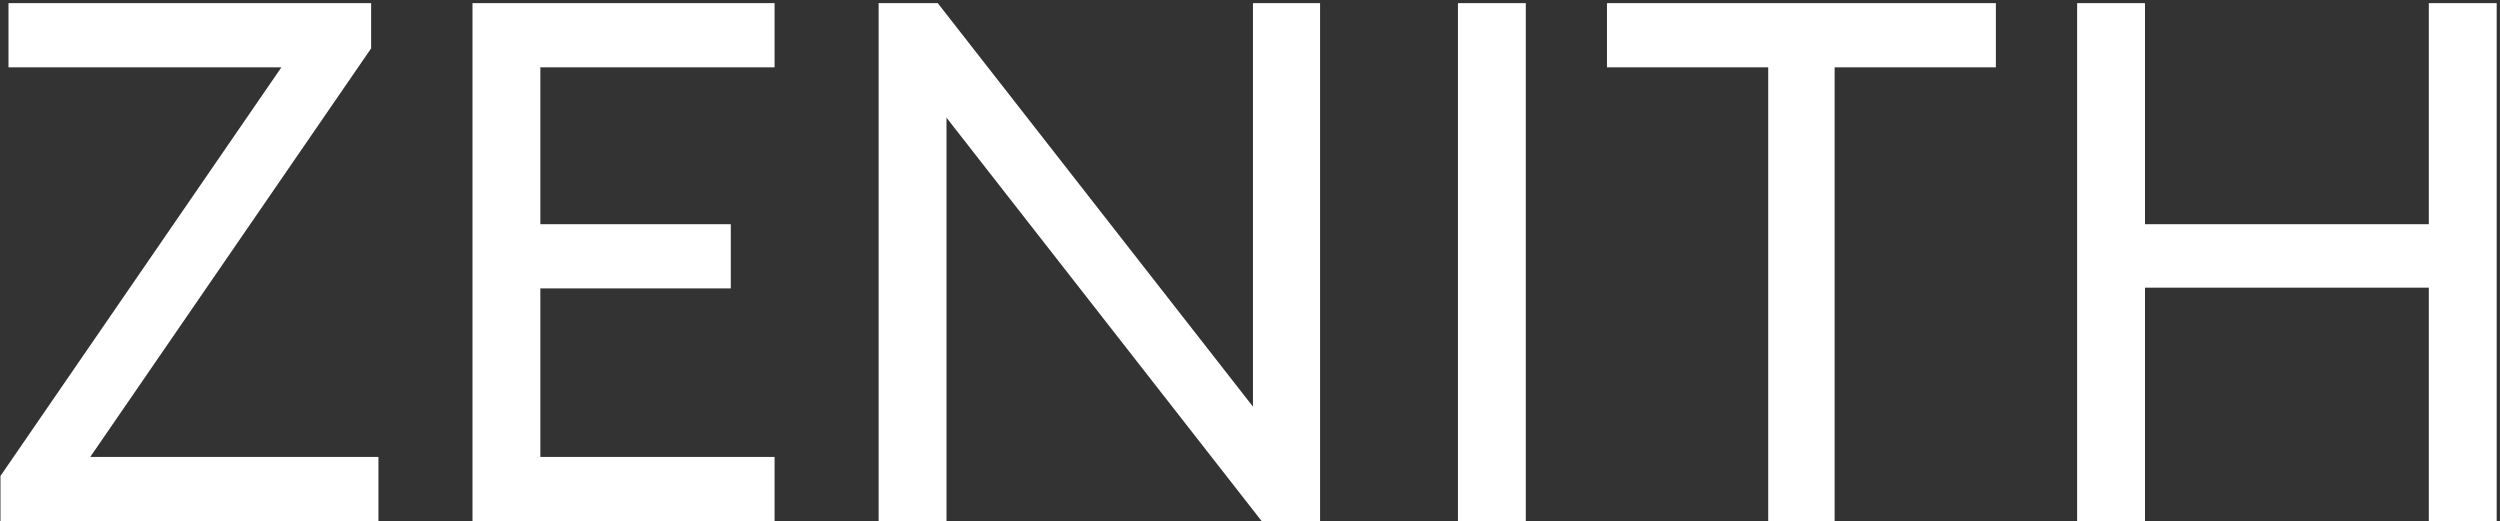 <svg width="614" height="128" viewBox="0 0 614 128" fill="none" xmlns="http://www.w3.org/2000/svg">
<rect x="0" y="0" width="614" height="128" fill="#333333" stroke="none"/>
<path d="M0.118 128V116.89L69.11 16.538H2.089V0.768H91.151V11.878L22.159 112.23H92.943V128H0.118ZM116.045 128V0.768H190.234V16.538H132.71V55.066H179.482V70.835H132.71V112.23H190.234V128H116.045ZM324.211 128H309.875L232.46 28.902V128H215.795V0.768H230.31L307.724 99.866V0.768H324.211V128ZM358.07 128V0.768H374.735V128H358.07ZM434.275 128V16.538H394.671V0.768H490.185V16.538H450.582V128H434.275ZM510.145 128V0.768H526.81V55.066H596.519V0.768H613.185V128H596.519V70.656H526.81V128H510.145Z" fill="white"/>
</svg>
